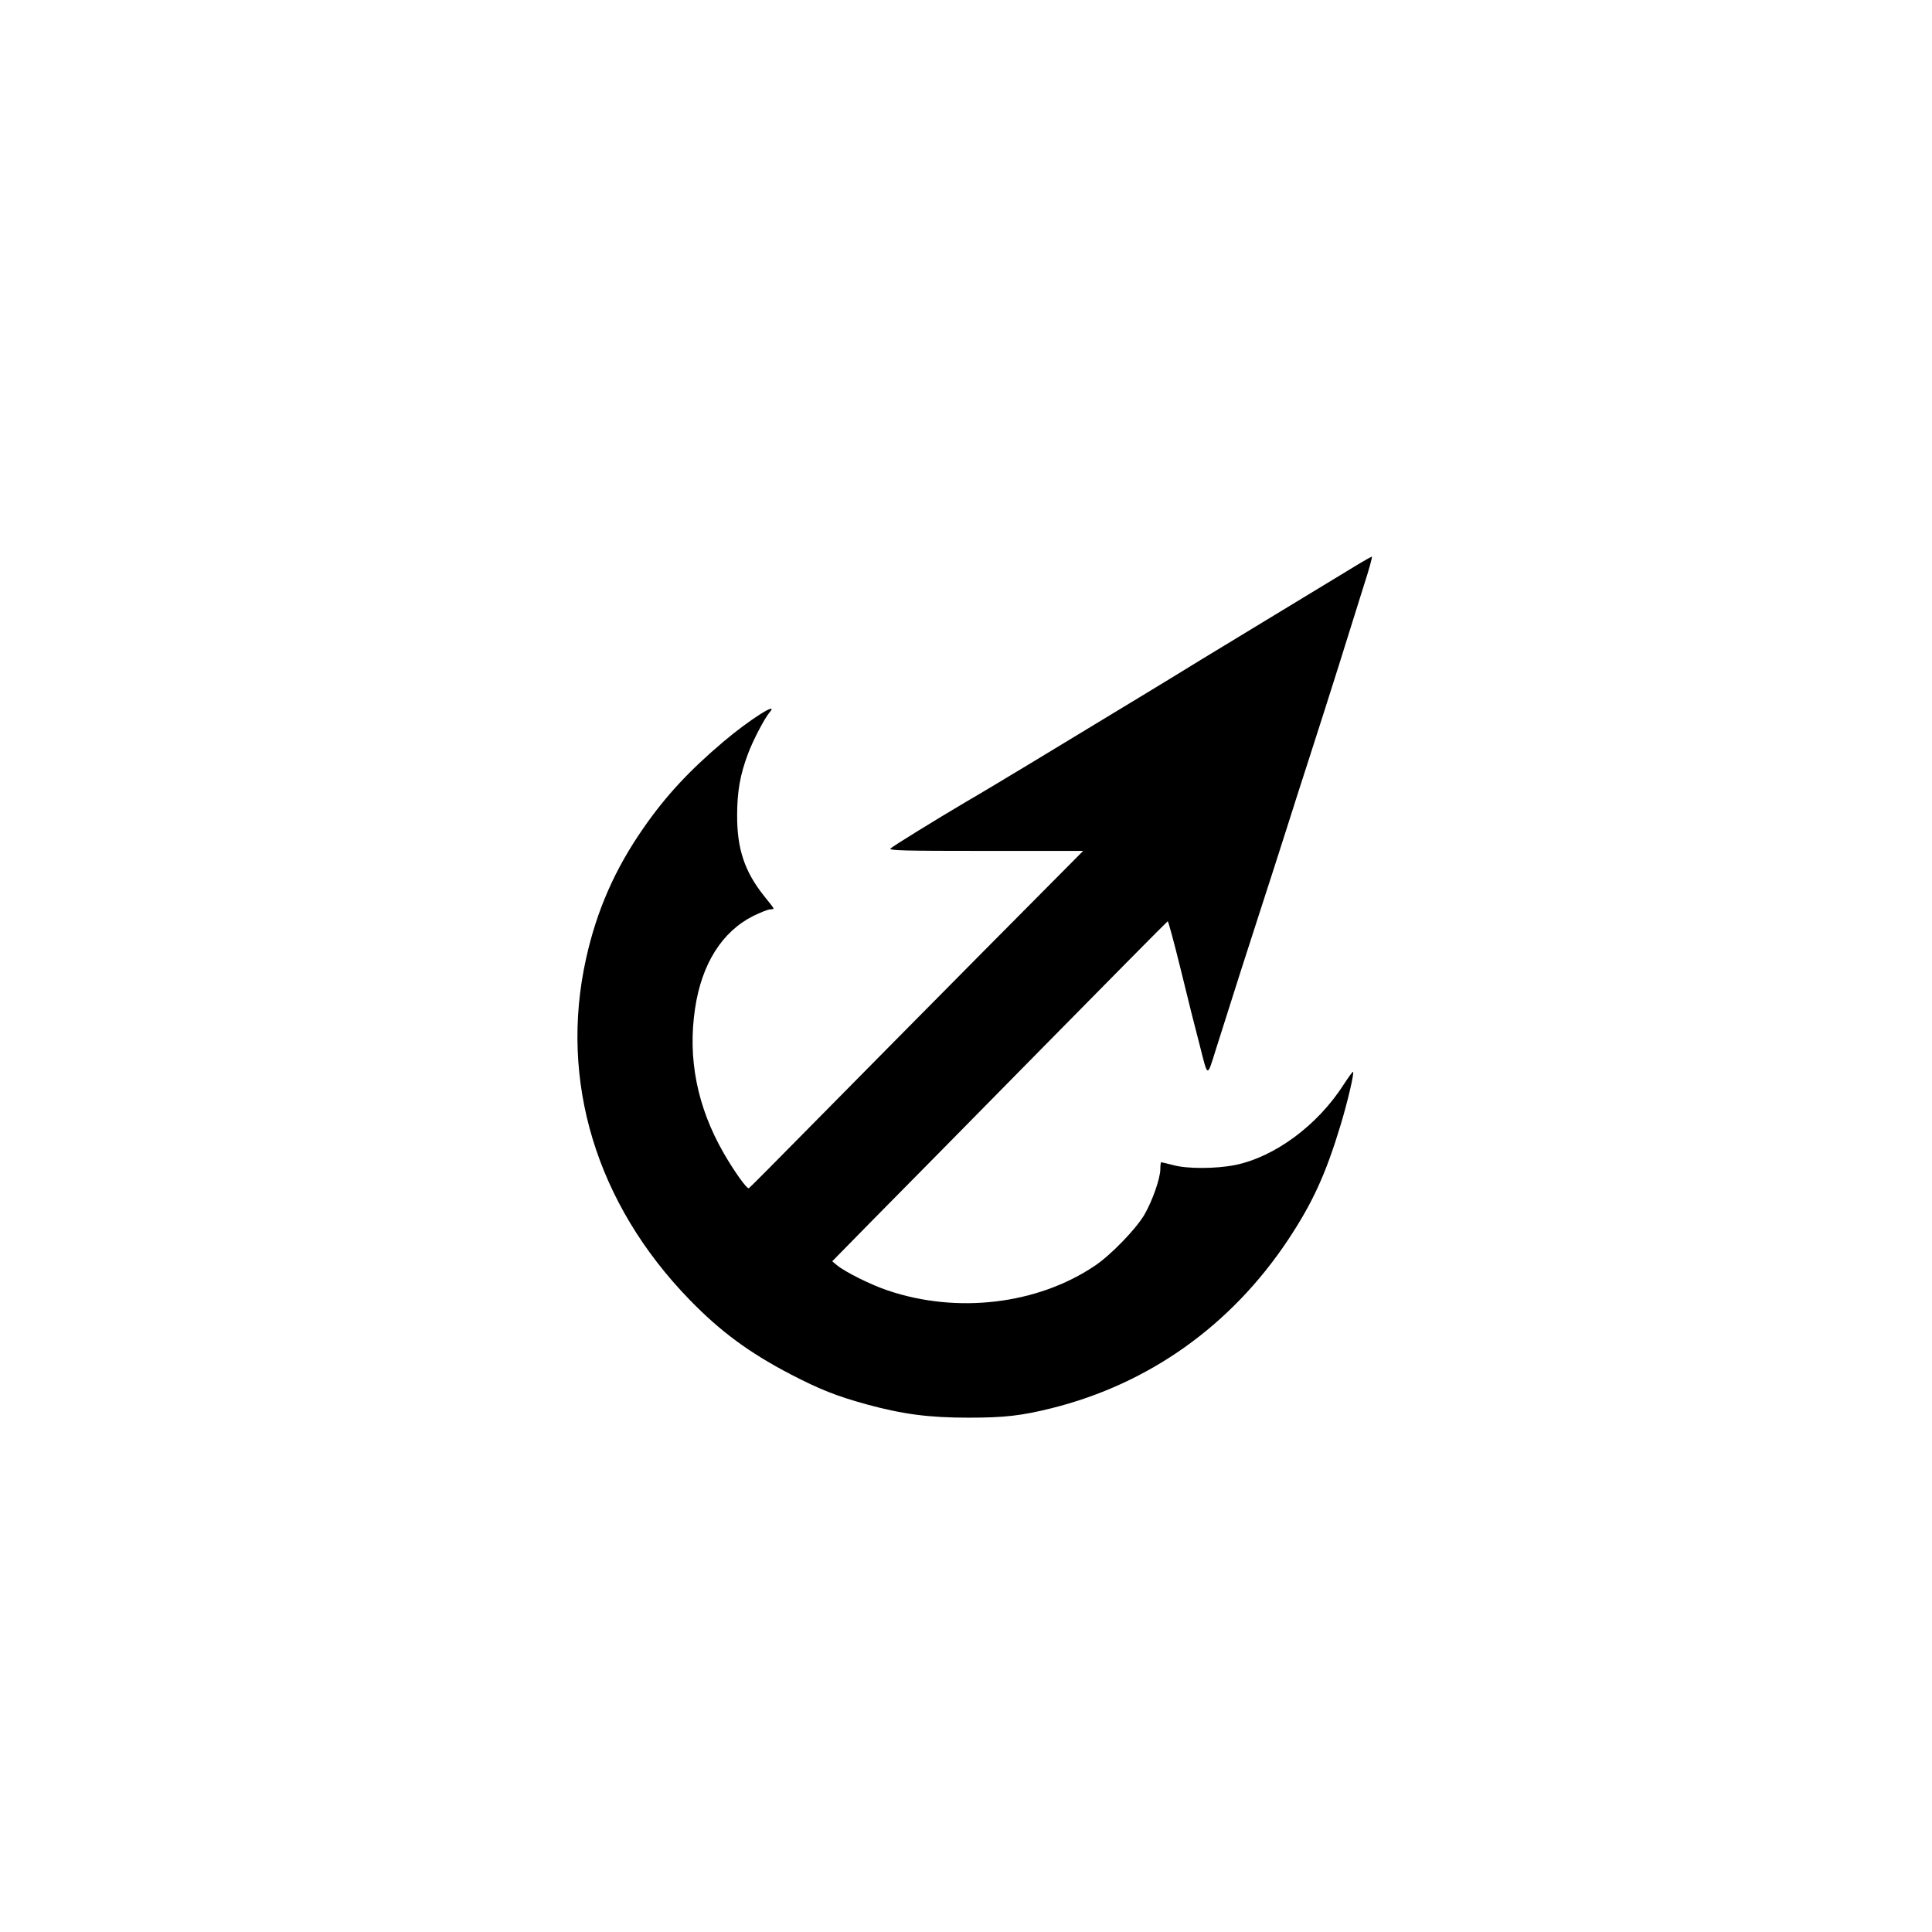 <?xml version="1.0" standalone="no"?>
<!DOCTYPE svg PUBLIC "-//W3C//DTD SVG 20010904//EN"
 "http://www.w3.org/TR/2001/REC-SVG-20010904/DTD/svg10.dtd">
<svg version="1.0" xmlns="http://www.w3.org/2000/svg"
 width="1024pt" height="1024pt" viewBox="0 0 1024 1024"
 preserveAspectRatio="xMidYMid meet">

<g transform="translate(0,1024) scale(0.1,-0.1)"
fill="#000000" stroke="none">
<path d="M7210 7256 c-210 -127 -738 -448 -850 -516 -124 -77 -350 -214 -910
-553 -118 -71 -264 -159 -325 -194 -171 -101 -388 -235 -405 -250 -12 -11 73
-13 503 -13 l518 0 -538 -542 c-296 -299 -693 -700 -883 -893 -189 -192 -347
-351 -351 -353 -11 -4 -77 89 -132 184 -142 246 -193 504 -153 769 35 236 143
407 308 490 39 19 79 35 89 35 11 0 19 2 19 5 0 3 -23 33 -51 67 -102 128
-143 249 -142 428 0 125 16 215 58 326 27 72 87 186 113 217 57 66 -107 -38
-246 -156 -179 -152 -303 -285 -421 -455 -151 -217 -248 -436 -305 -694 -143
-647 54 -1297 548 -1806 165 -170 316 -281 538 -397 155 -80 240 -114 403
-159 192 -52 328 -70 540 -70 191 0 281 11 438 50 517 129 951 438 1253 891
130 196 200 347 280 612 38 126 74 281 65 280 -3 0 -25 -30 -49 -67 -138 -216
-365 -384 -576 -427 -102 -20 -254 -21 -329 0 -32 8 -60 15 -62 15 -3 0 -5
-16 -5 -36 0 -49 -42 -169 -85 -243 -45 -76 -178 -214 -264 -271 -304 -204
-728 -254 -1095 -130 -90 30 -226 98 -270 134 l-25 21 216 220 c120 121 519
526 887 900 368 374 672 681 675 682 3 2 34 -113 69 -255 34 -141 80 -324 102
-407 43 -169 37 -168 85 -15 104 329 168 529 235 735 43 132 106 328 140 435
34 107 90 283 125 390 35 107 102 319 150 470 47 151 108 344 134 428 27 83
46 152 42 152 -3 -1 -31 -16 -61 -34z"/>
</g>
</svg>
